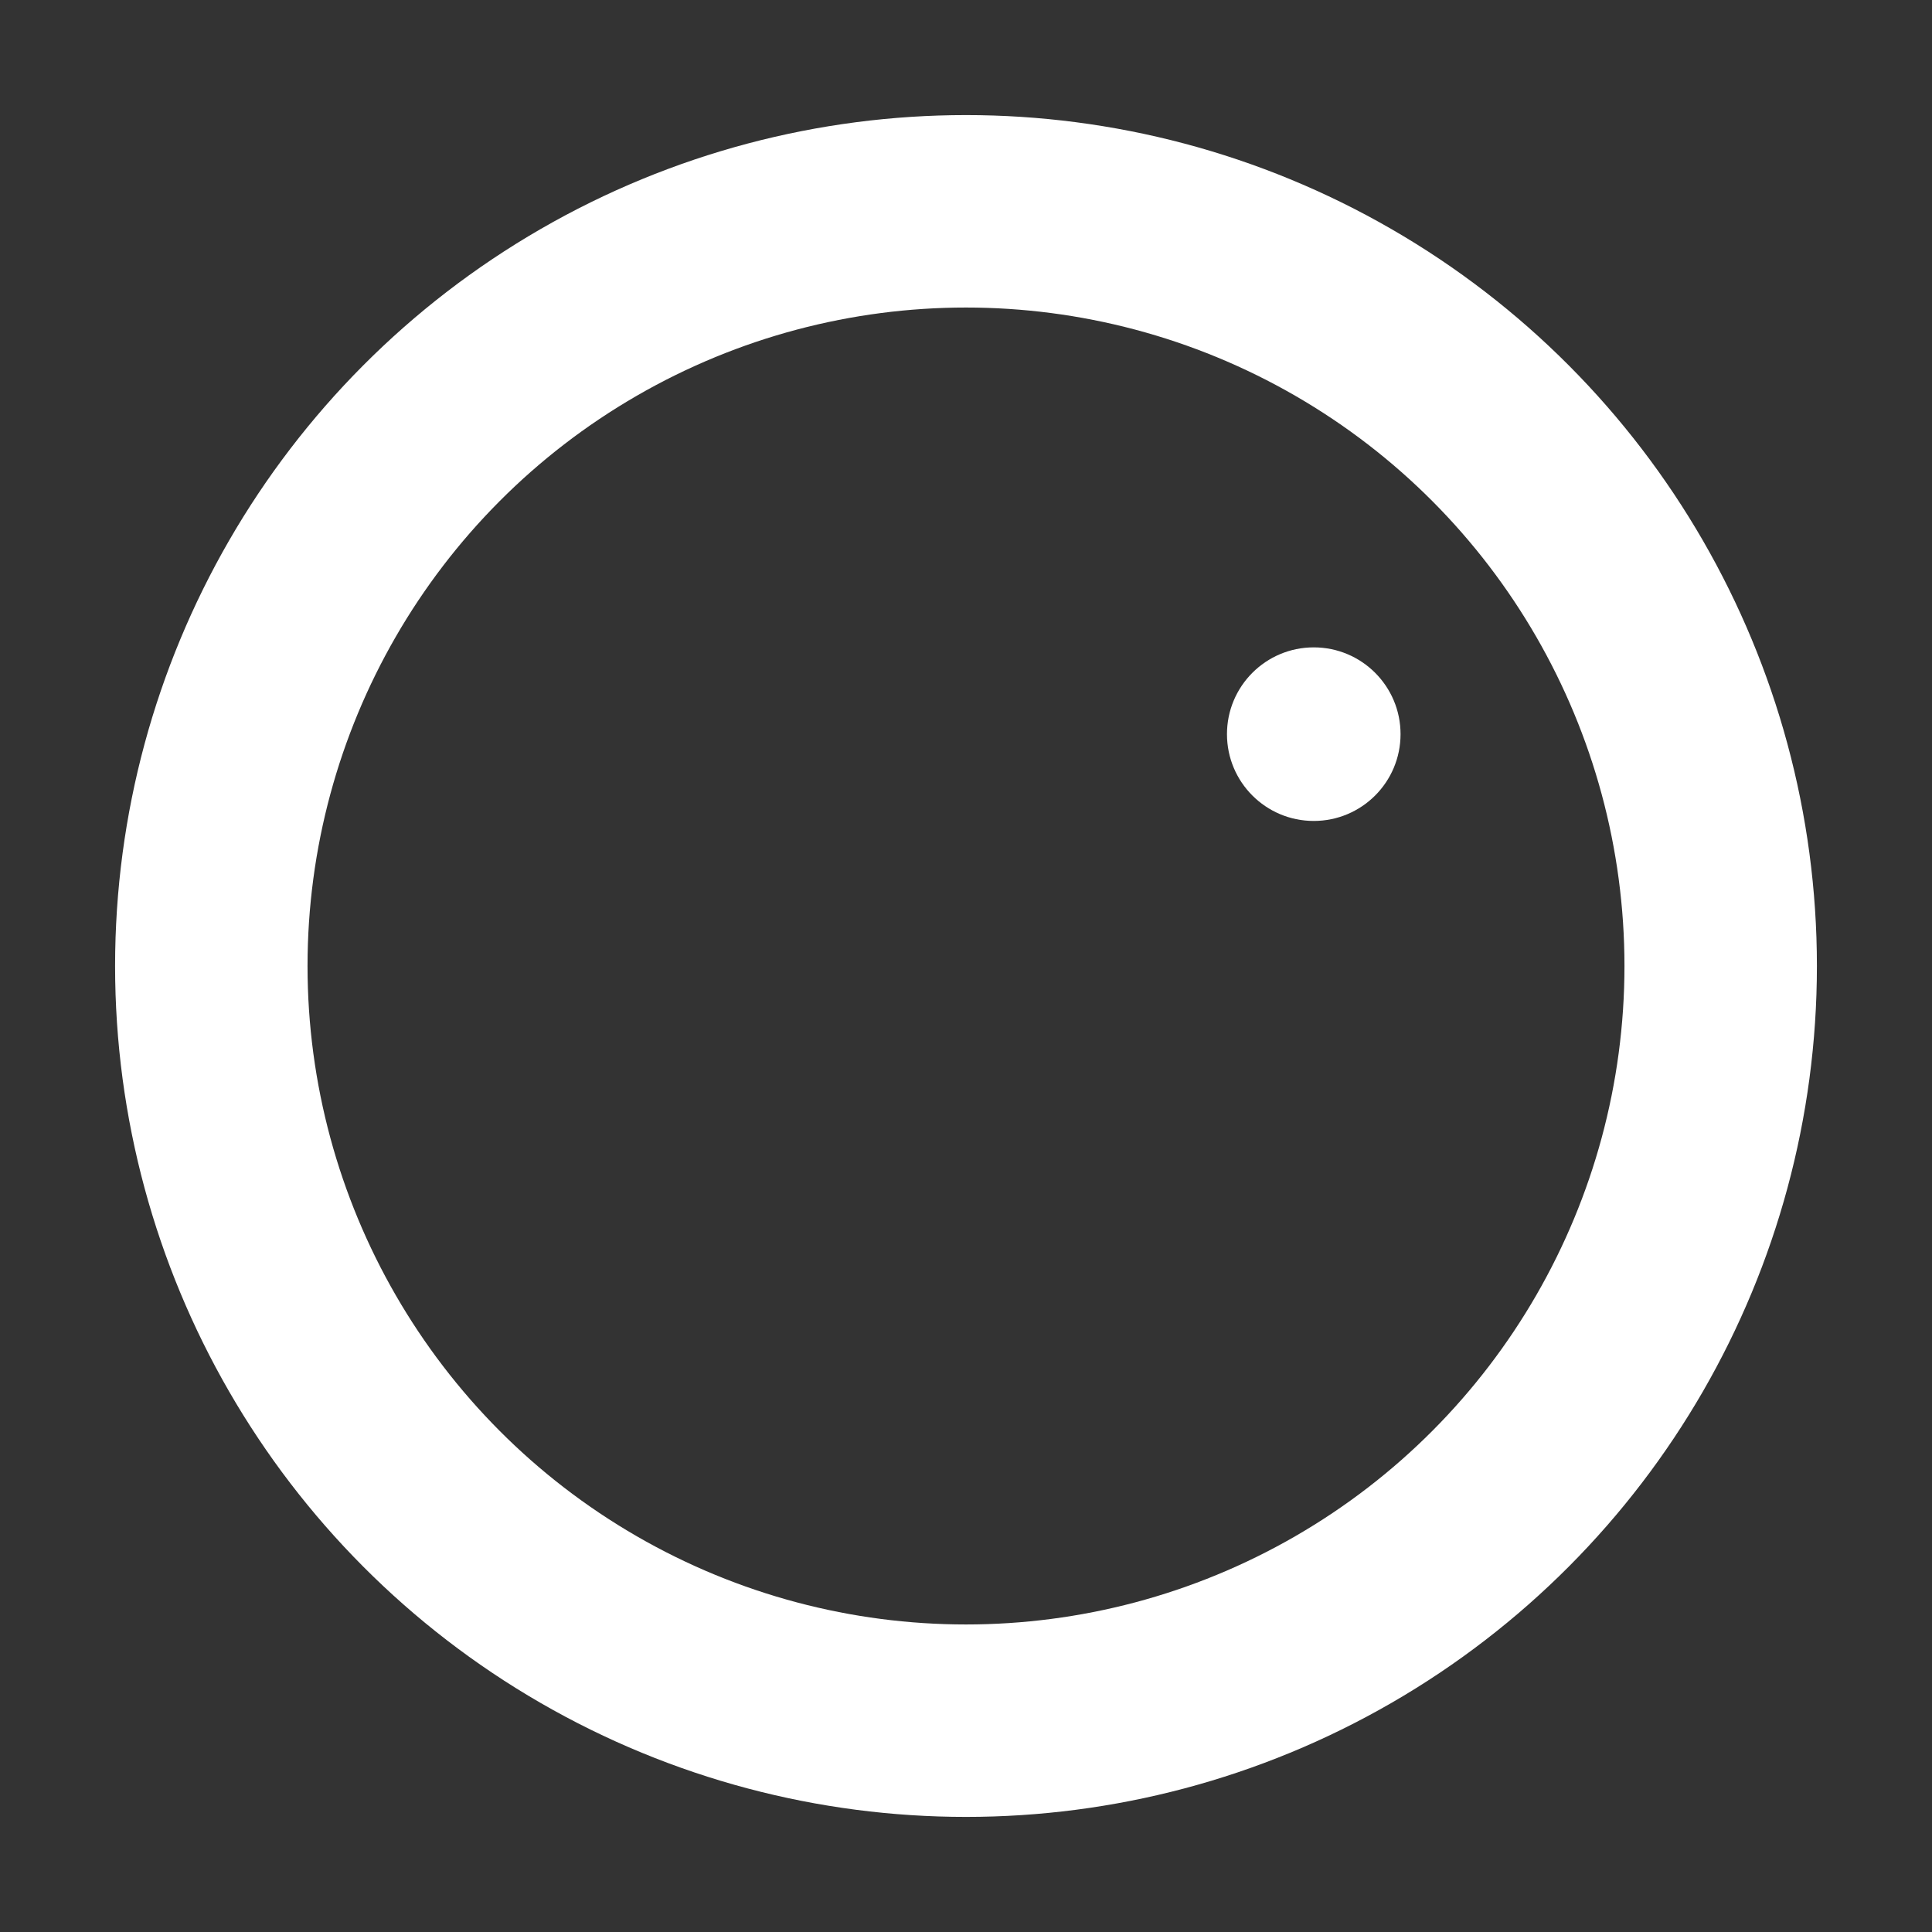 <svg xmlns="http://www.w3.org/2000/svg" width="512" height="512" viewBox="0 0 512 512">
  <rect x="0" y="0" width="512" height="512" fill="#333333" stroke="none"/>
  <defs><clipPath id="r"><rect x="0" y="0" width="512" height="512" rx="64" ry="64"/></clipPath></defs>
  <g clip-path="url(#r)">
    <circle cx="256.0" cy="256.0" r="200.0" fill="none" stroke="#ffffff" stroke-width="51"/>
    <circle cx="348.16" cy="194.56" r="23" fill="#ffffff"/>
  </g>
</svg>